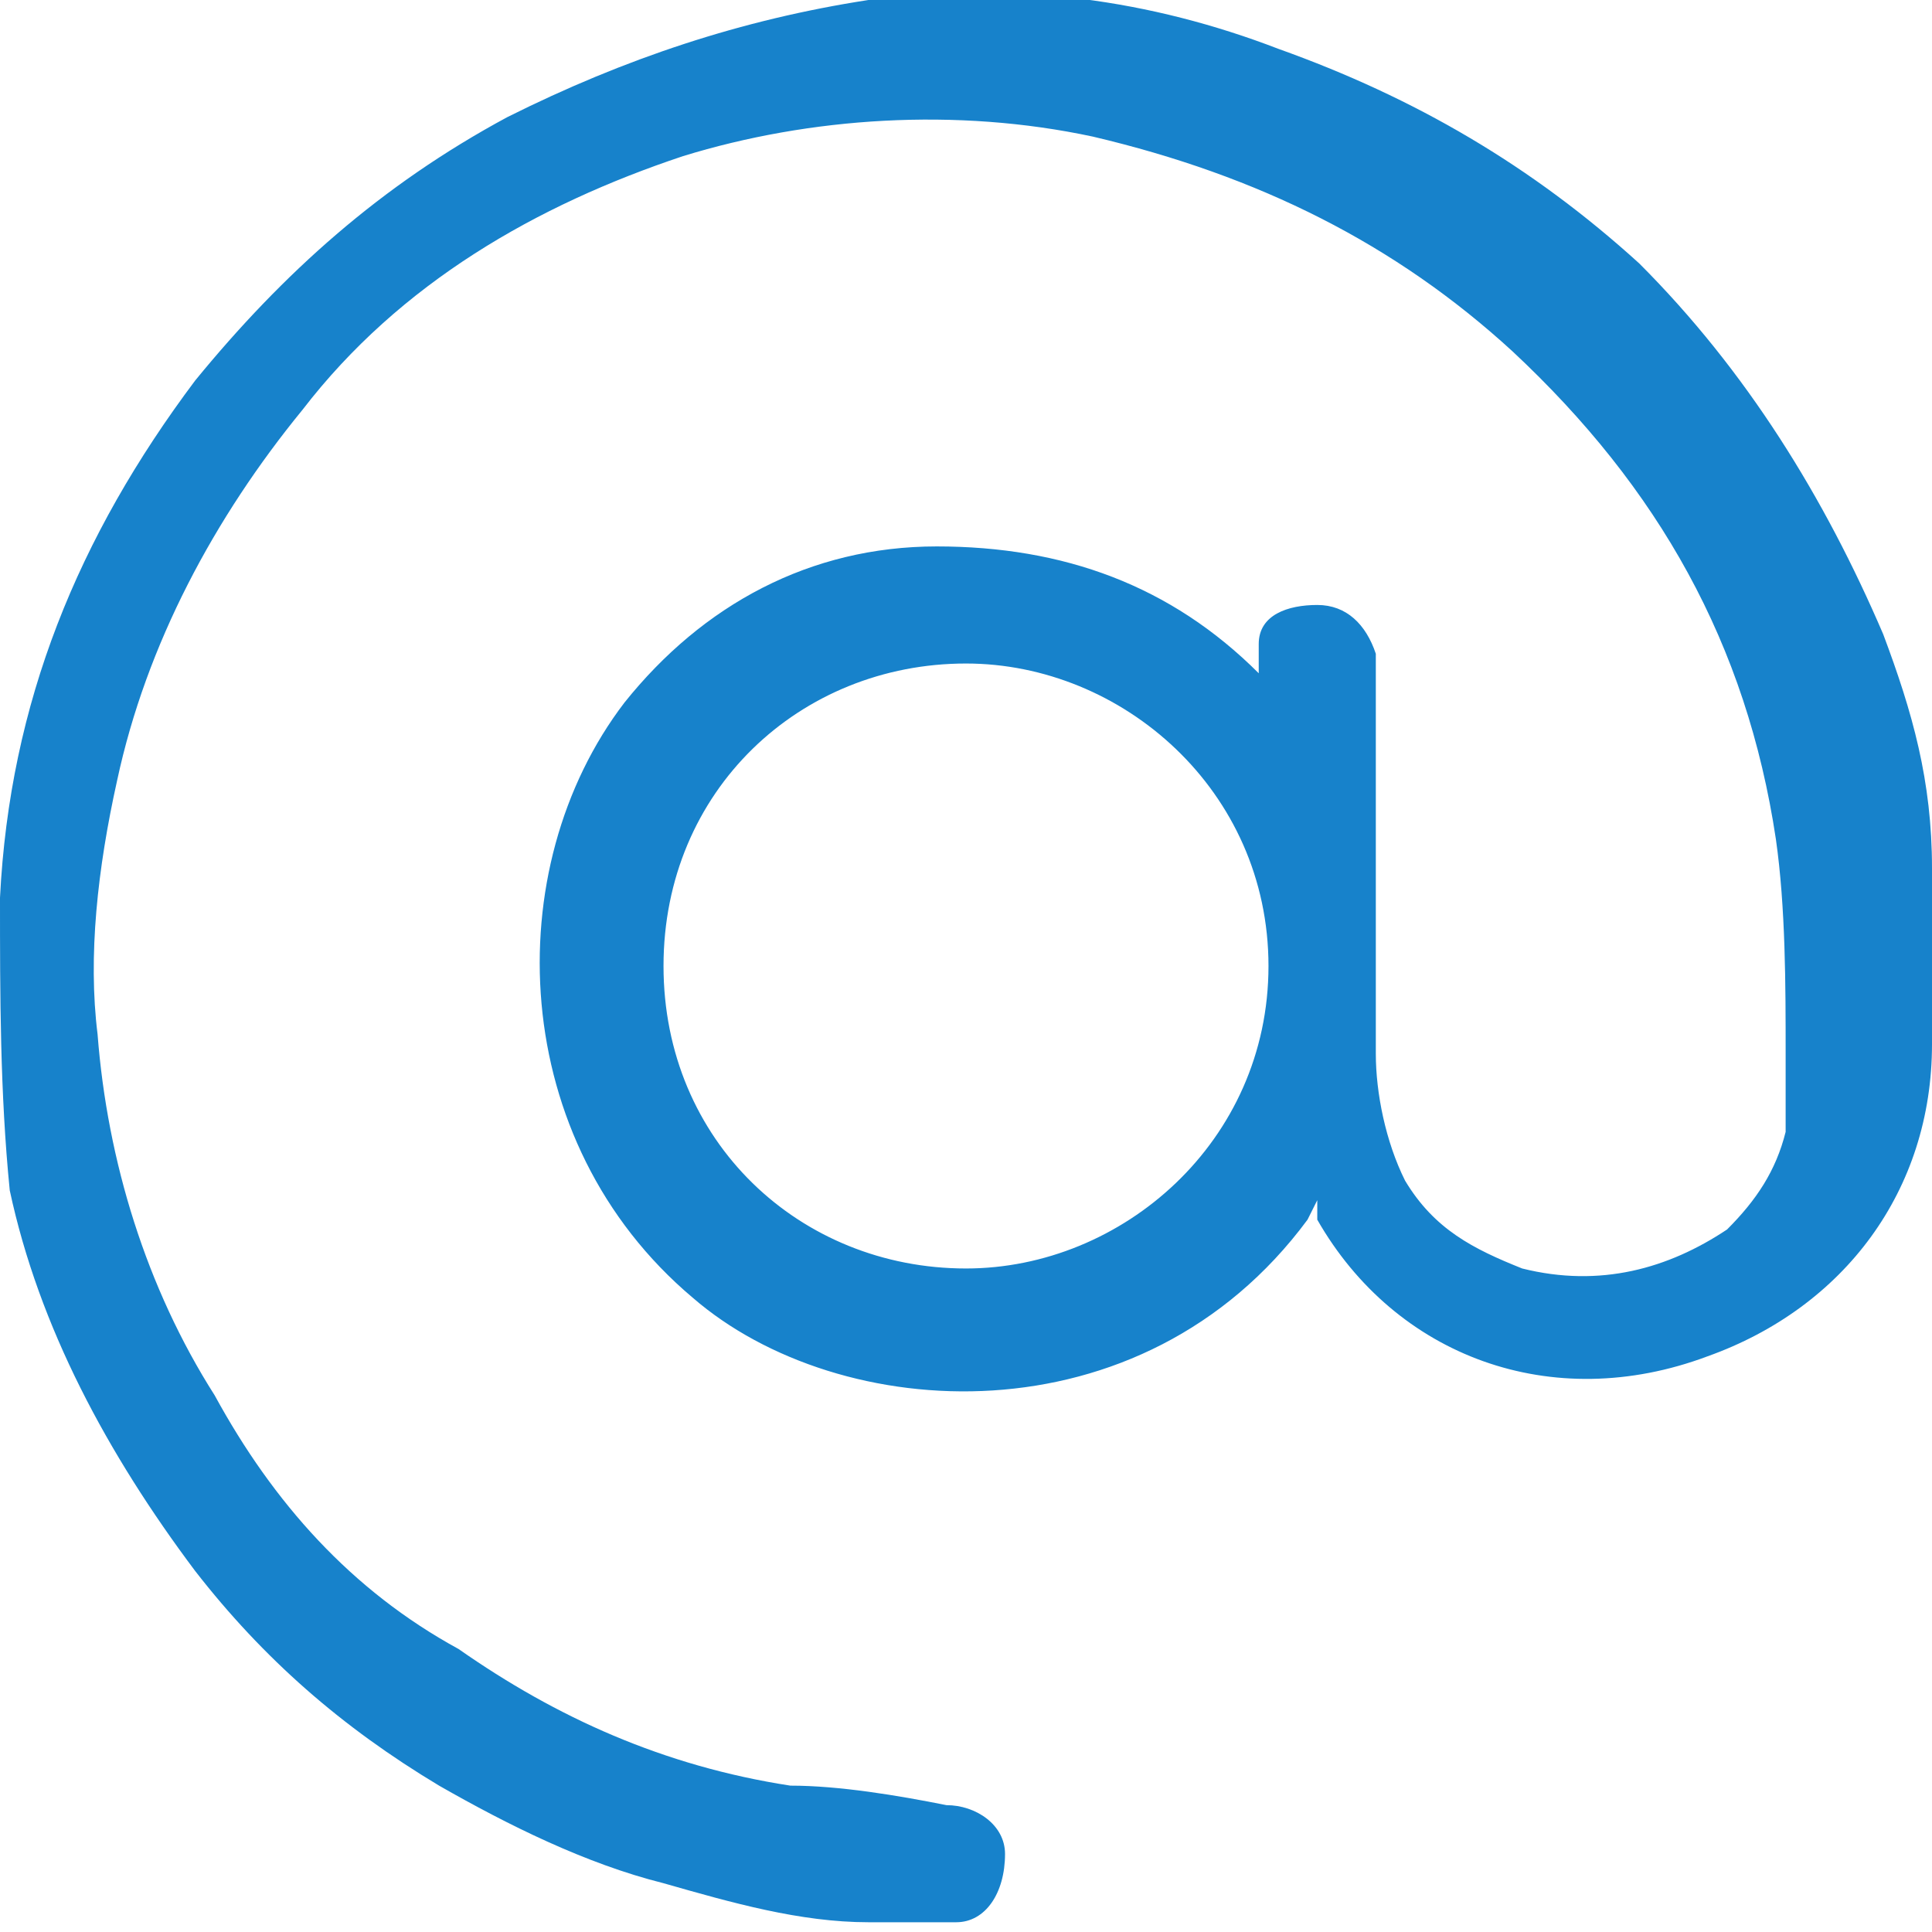 <?xml version="1.0" encoding="UTF-8"?>
<svg xmlns="http://www.w3.org/2000/svg" version="1.1" viewBox="0 0 19.8 19.8">
  <defs>
    <style>
      .cls-1 {
        fill: #1782cb;
      }
    </style>
  </defs>
  <!-- Generator: Adobe Illustrator 28.6.0, SVG Export Plug-In . SVG Version: 1.2.0 Build 709)  -->
  <g>
    <g id="Ebene_1">
      <path class="cls-1" d="M6.8,9.9c0,1.8,1.4,3.1,3.1,3.1,1.6,0,3.1-1.3,3.1-3.1,0-1.8-1.5-3.1-3.1-3.1-1.7,0-3.1,1.3-3.1,3.1M13.4,12.5c-1.7,2.3-4.8,2.1-6.3.8-1.9-1.6-2-4.4-.7-6.1.8-1,1.9-1.6,3.2-1.6,1.3,0,2.4.4,3.3,1.3,0-.1,0-.2,0-.3,0-.3.3-.4.6-.4.3,0,.5.2.6.5,0,0,0,.2,0,.3,0,1.3,0,2.5,0,3.8,0,.4.1.9.3,1.3.3.5.7.7,1.2.9.8.2,1.5,0,2.1-.4.3-.3.5-.6.6-1,0-.2,0-.5,0-.8,0-.7,0-1.5-.1-2.2-.3-2-1.2-3.6-2.7-5-1.2-1.1-2.6-1.8-4.3-2.2-1.4-.3-2.9-.2-4.2.2-1.5.5-2.9,1.3-3.9,2.6-.9,1.1-1.6,2.4-1.9,3.8-.2.9-.3,1.8-.2,2.6.1,1.3.5,2.6,1.2,3.7.6,1.1,1.4,2,2.5,2.6,1,.7,2.1,1.2,3.4,1.4.5,0,1.1.1,1.6.2.3,0,.6.2.6.5,0,.4-.2.7-.5.7-.3,0-.6,0-.9,0-.7,0-1.4-.2-2.1-.4-.8-.2-1.6-.6-2.3-1-1-.6-1.8-1.3-2.5-2.2-.9-1.2-1.6-2.5-1.9-3.9C0,11.2,0,10.2,0,9.2c.1-2,.8-3.7,2-5.3.9-1.1,1.9-2,3.2-2.7C6.4.6,7.6.2,8.9,0c1.5-.2,2.9,0,4.2.5,1.4.5,2.6,1.2,3.7,2.2,1.1,1.1,1.9,2.4,2.5,3.8.3.8.5,1.5.5,2.4,0,.6,0,1.2,0,1.8,0,1.5-.9,2.7-2.3,3.2-1.6.6-3.2,0-4-1.4,0,0,0-.1,0-.2"/>
    </g>
  </g>
</svg>